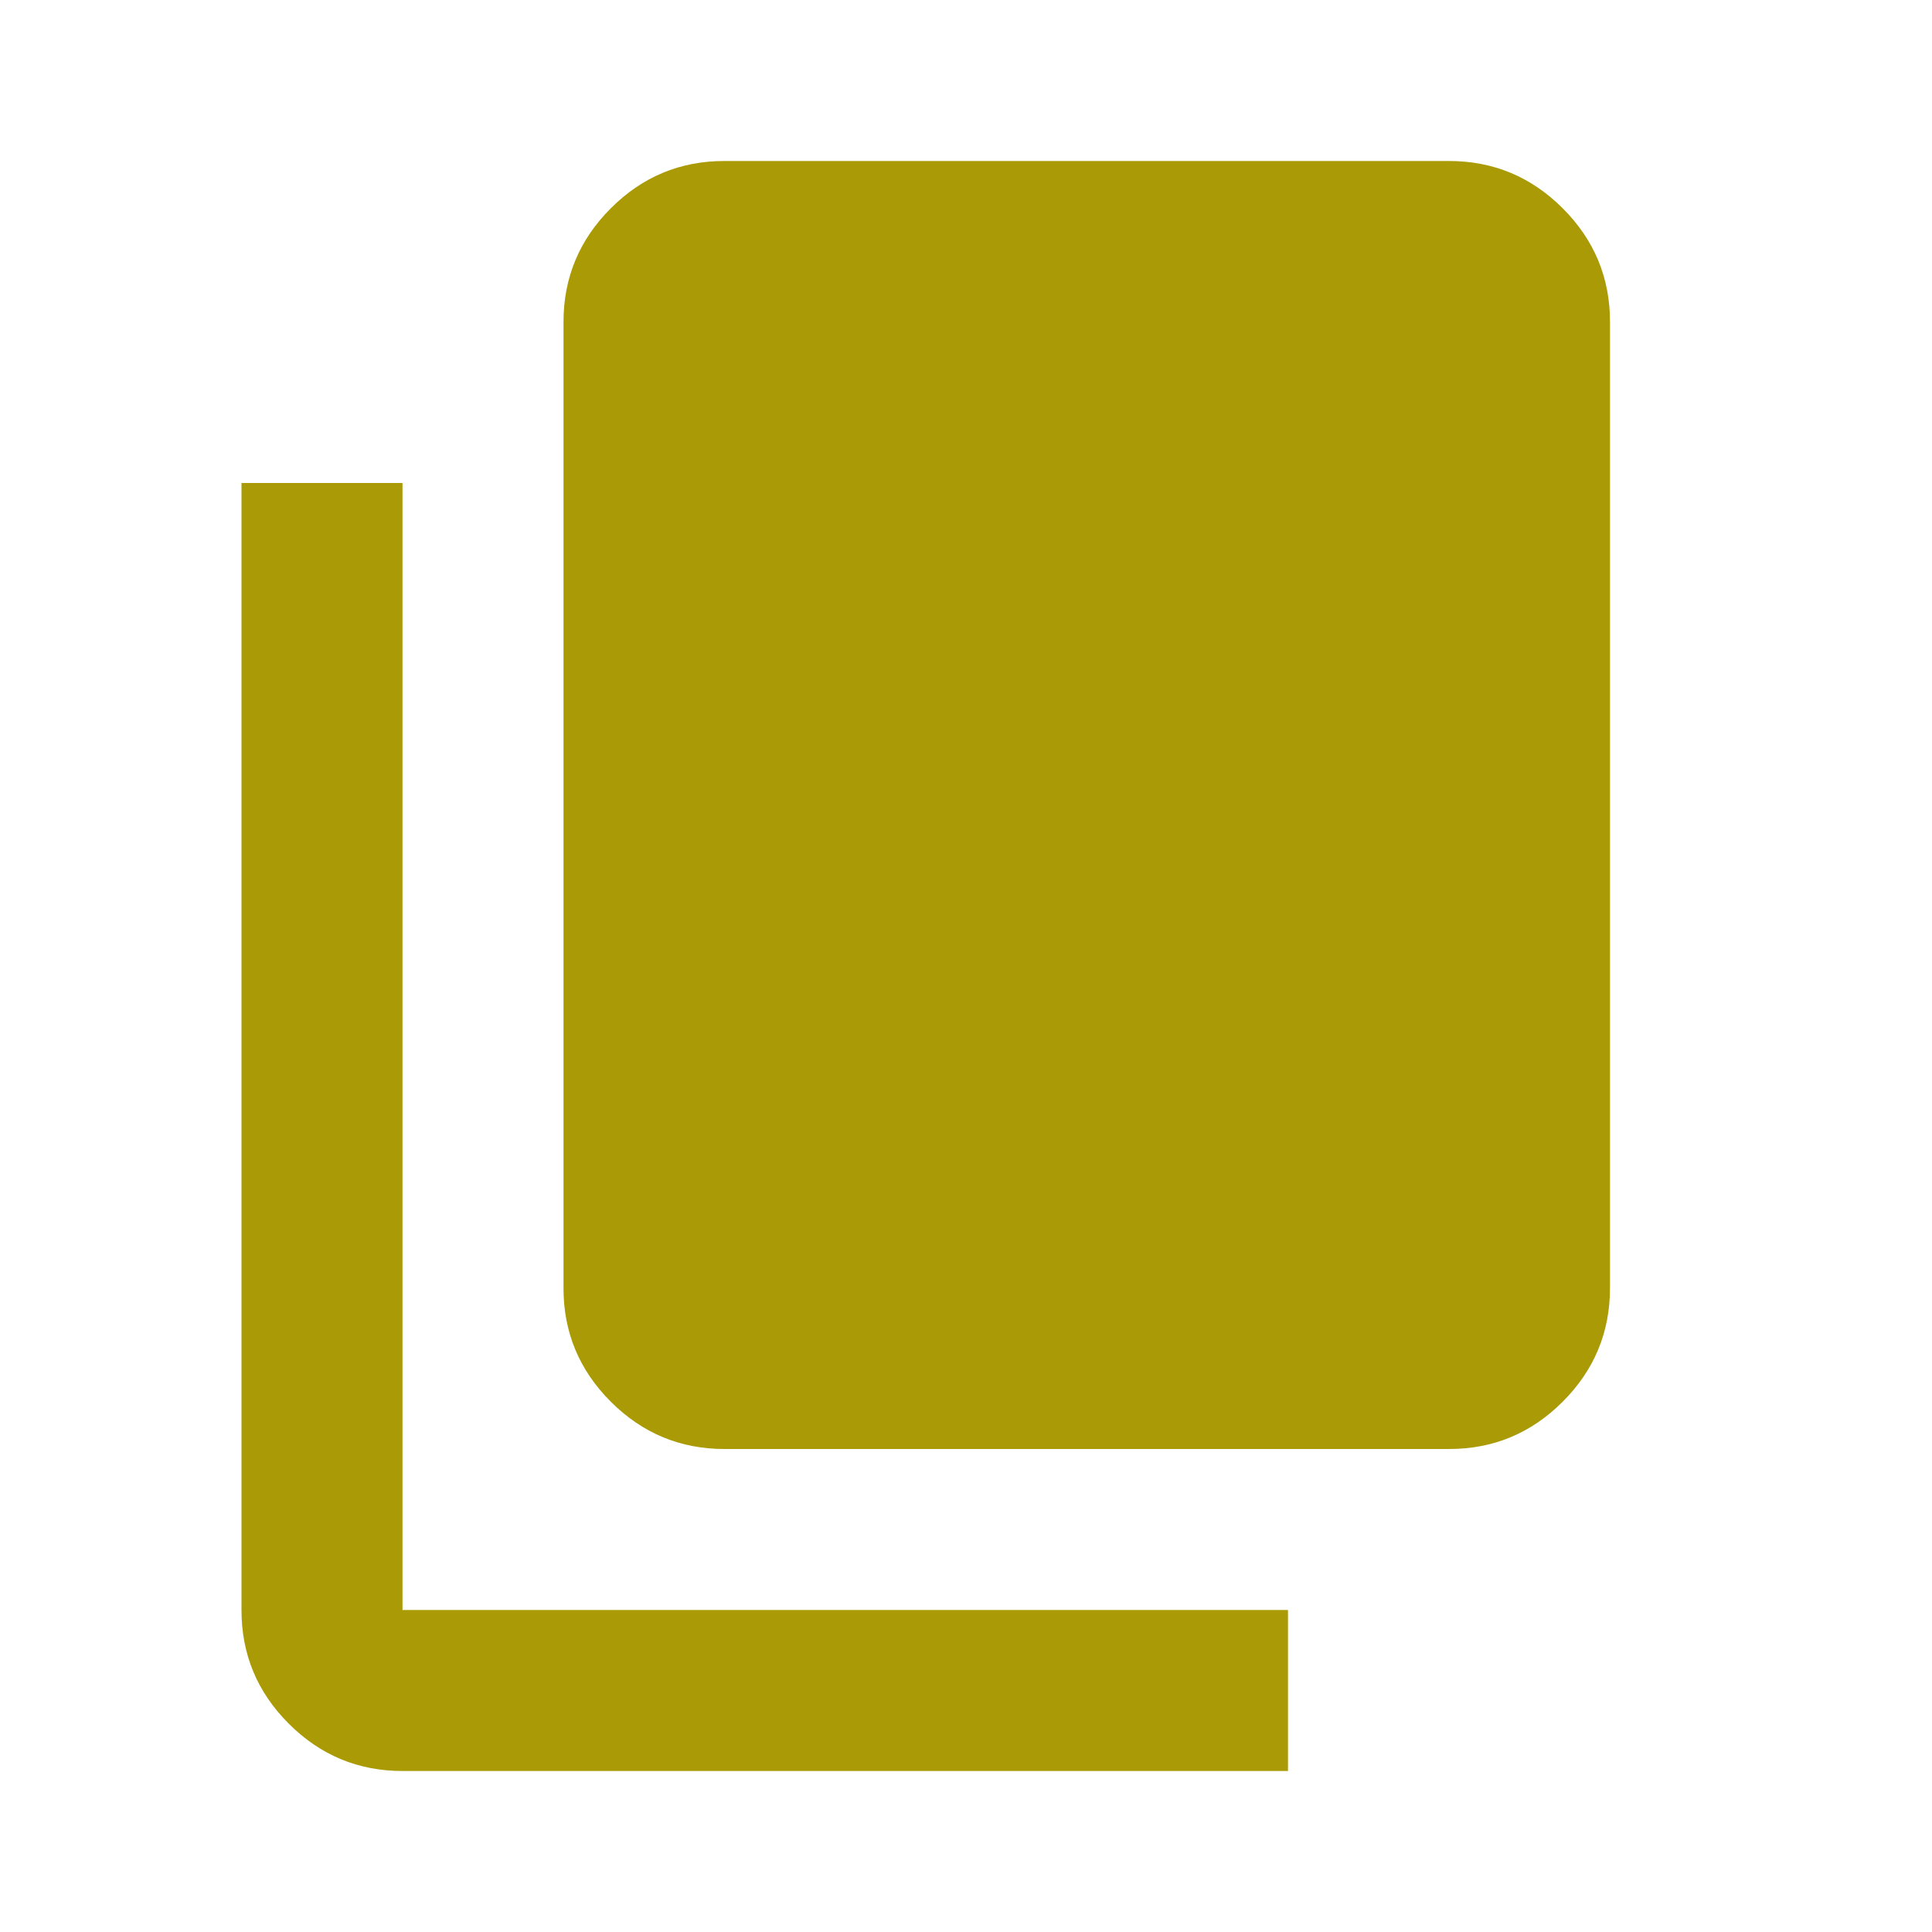 <svg xmlns="http://www.w3.org/2000/svg" width="32" height="32" viewBox="0 0 24 24"><path fill="#aa9a05" d="M9 18q-.825 0-1.413-.588T7 16V4q0-.825.588-1.413T9 2h9q.825 0 1.413.588T20 4v12q0 .825-.588 1.413T18 18H9Zm-4 4q-.825 0-1.413-.588T3 20V6h2v14h11v2H5Z"/></svg>